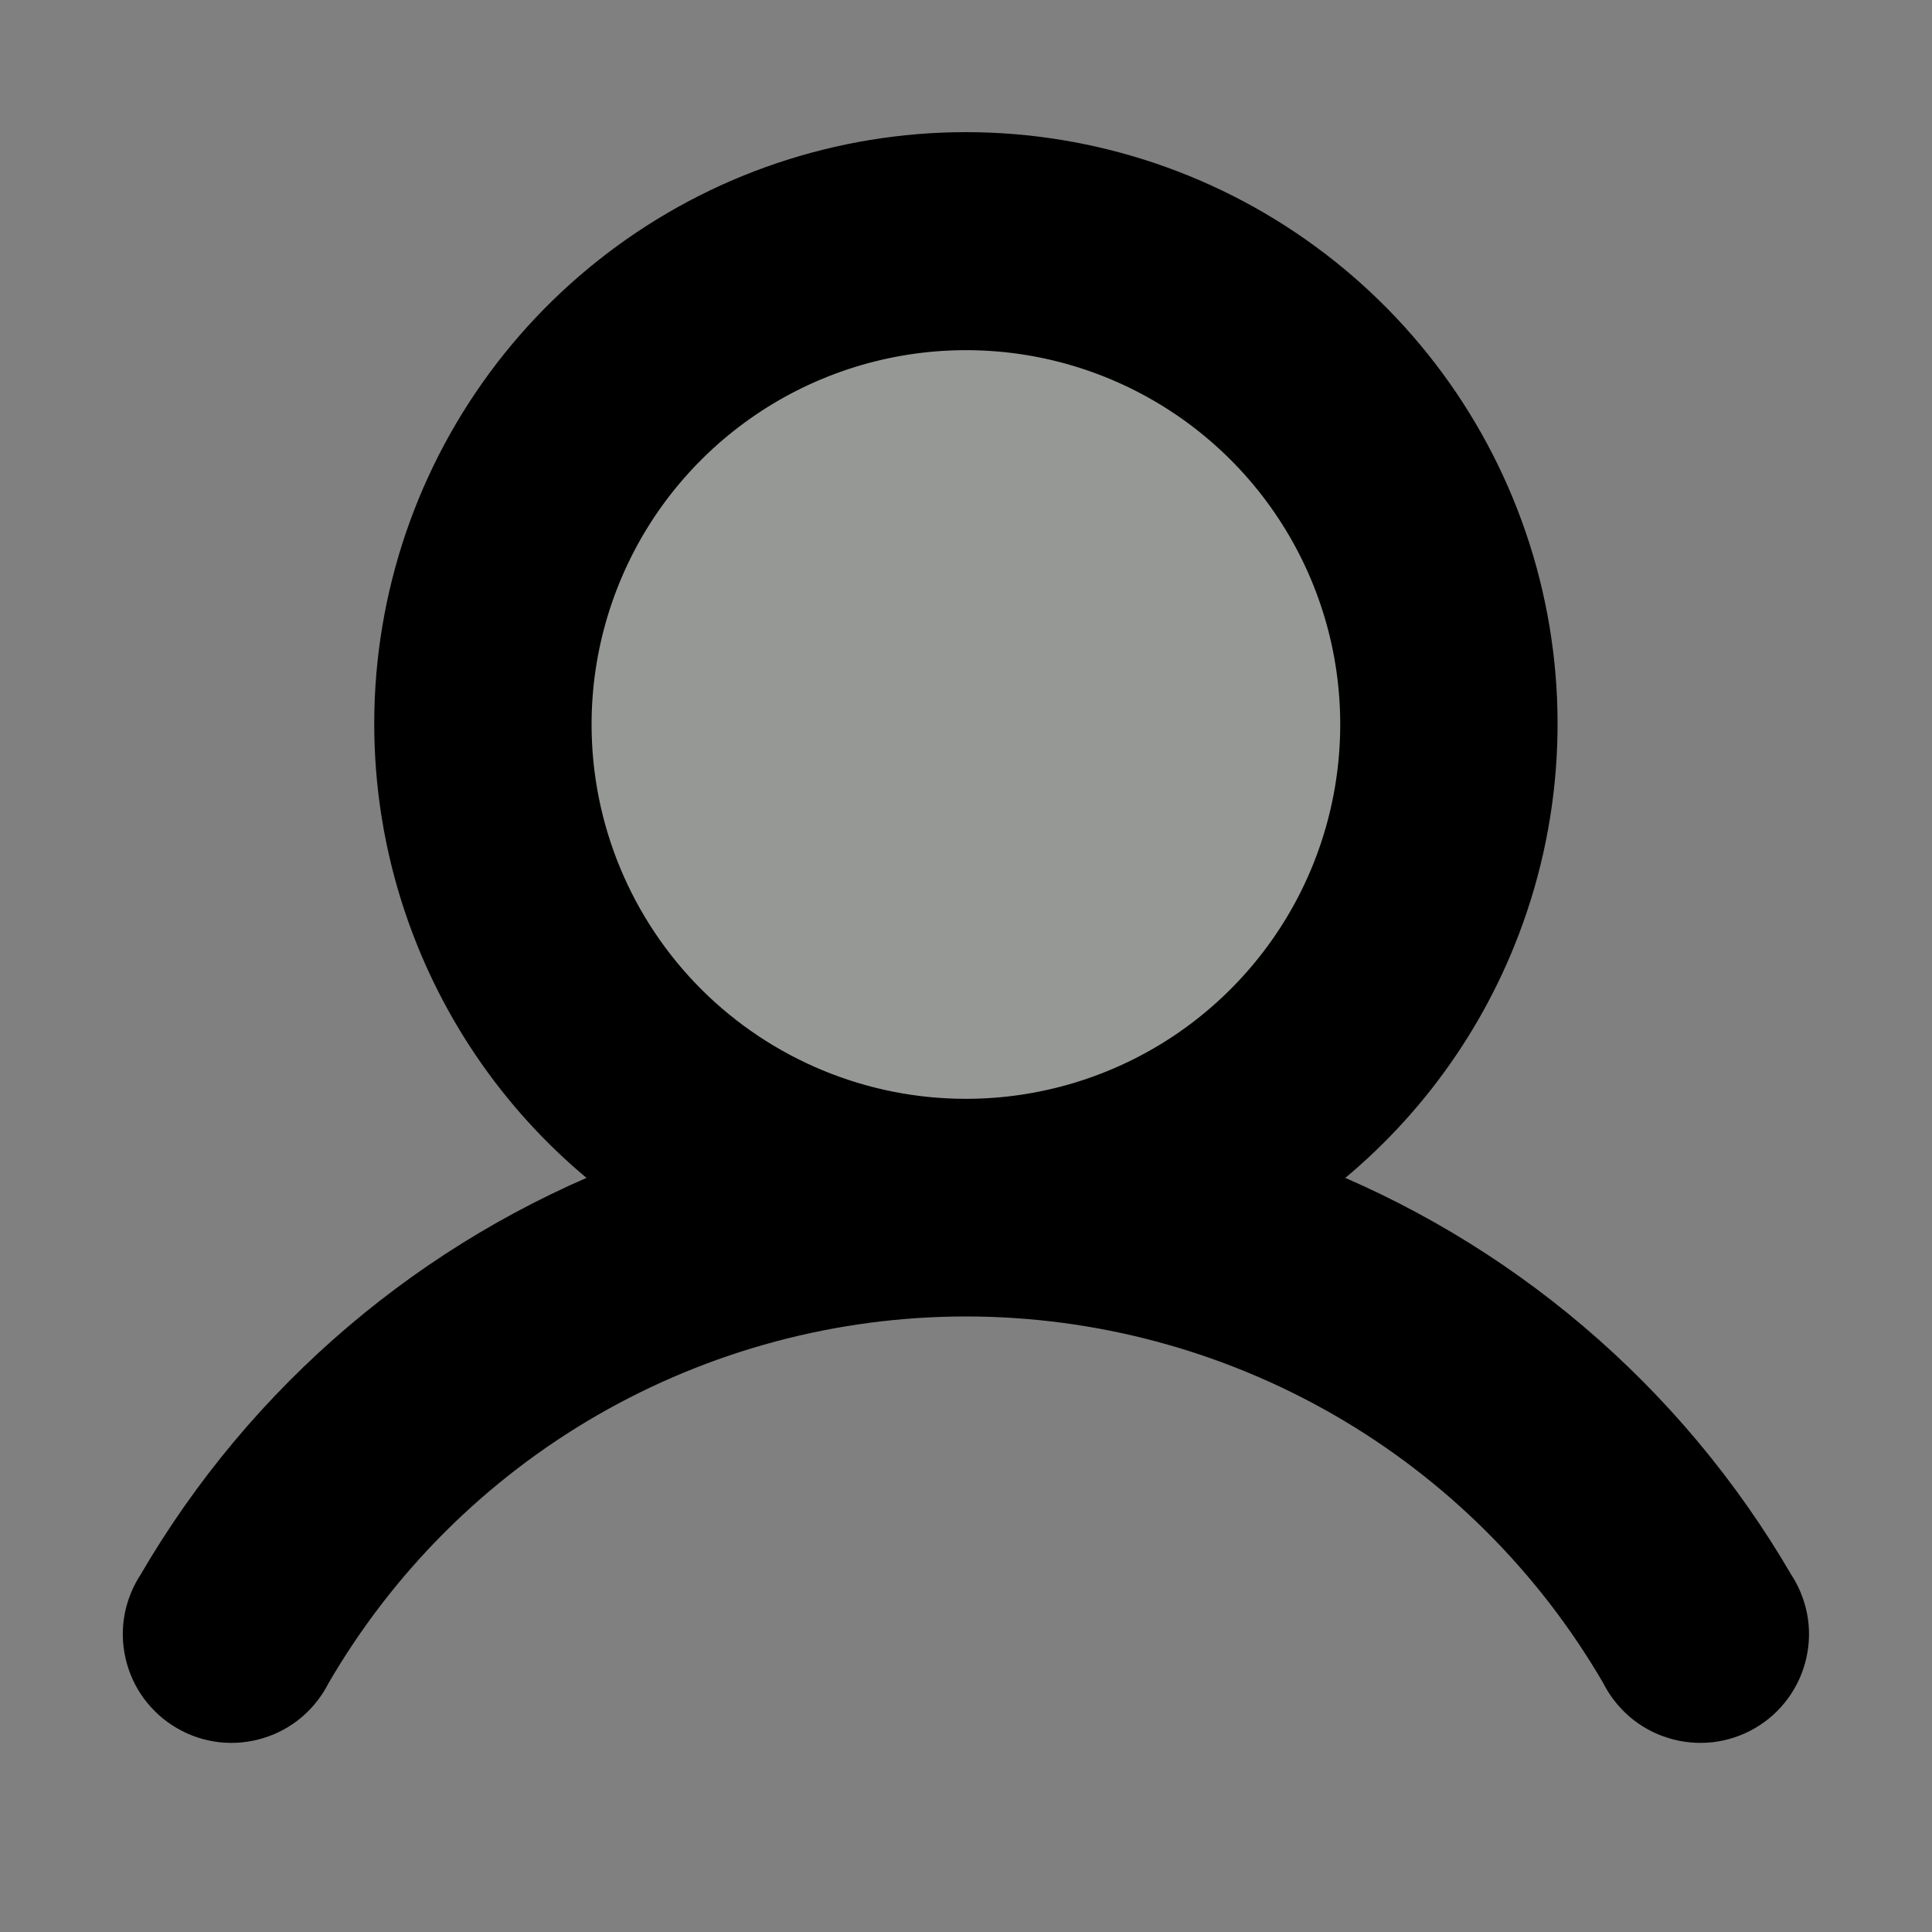 <svg width="20" height="20" viewBox="0 0 20 20" fill="none" xmlns="http://www.w3.org/2000/svg">
<rect x="0" y="0" width="20" height="20" fill="#808080" stroke="none"/>
<path opacity="0.2" d="M10 12.5C12.761 12.5 15 10.261 15 7.5C15 4.739 12.761 2.5 10 2.5C7.239 2.5 5 4.739 5 7.5C5 10.261 7.239 12.5 10 12.5Z" fill="#F2FDF4"/>
<path d="M18.461 16.751C18.438 16.636 18.393 16.526 18.328 16.429C17.216 14.518 15.487 13.05 13.432 12.261C14.331 11.614 15.032 10.723 15.448 9.689C15.929 8.496 16.005 7.177 15.664 5.936C15.323 4.695 14.584 3.601 13.56 2.821C12.537 2.041 11.286 1.618 9.999 1.618C8.712 1.618 7.461 2.041 6.438 2.821C5.414 3.601 4.675 4.695 4.334 5.936C3.993 7.177 4.069 8.496 4.55 9.689C4.966 10.723 5.667 11.614 6.566 12.261C4.511 13.05 2.782 14.518 1.67 16.429C1.605 16.526 1.56 16.636 1.537 16.751C1.514 16.869 1.516 16.991 1.543 17.109C1.569 17.227 1.62 17.338 1.691 17.435C1.763 17.532 1.853 17.614 1.958 17.674C2.062 17.735 2.178 17.773 2.298 17.787C2.418 17.8 2.539 17.789 2.654 17.753C2.77 17.718 2.876 17.659 2.968 17.58C3.056 17.503 3.129 17.41 3.181 17.305C3.873 16.112 4.866 15.121 6.061 14.432C7.259 13.742 8.617 13.378 9.999 13.378C11.381 13.378 12.739 13.742 13.937 14.432C15.132 15.121 16.125 16.112 16.817 17.305C16.869 17.41 16.942 17.503 17.03 17.58C17.122 17.659 17.229 17.718 17.344 17.753C17.459 17.789 17.581 17.8 17.701 17.787C17.82 17.773 17.936 17.735 18.041 17.674C18.145 17.614 18.236 17.532 18.307 17.435C18.378 17.338 18.429 17.227 18.455 17.109C18.482 16.991 18.484 16.869 18.461 16.751ZM5.874 7.5C5.874 6.684 6.116 5.887 6.569 5.208C7.023 4.53 7.667 4.001 8.421 3.689C9.174 3.377 10.004 3.295 10.804 3.454C11.604 3.613 12.339 4.006 12.916 4.583C13.493 5.16 13.886 5.895 14.045 6.695C14.204 7.495 14.122 8.325 13.81 9.079C13.498 9.832 12.969 10.476 12.291 10.93C11.613 11.383 10.815 11.625 9.999 11.625C8.905 11.625 7.856 11.19 7.082 10.417C6.309 9.643 5.874 8.594 5.874 7.5Z" fill="black" stroke="black" stroke-width="0.5"/>
</svg>
